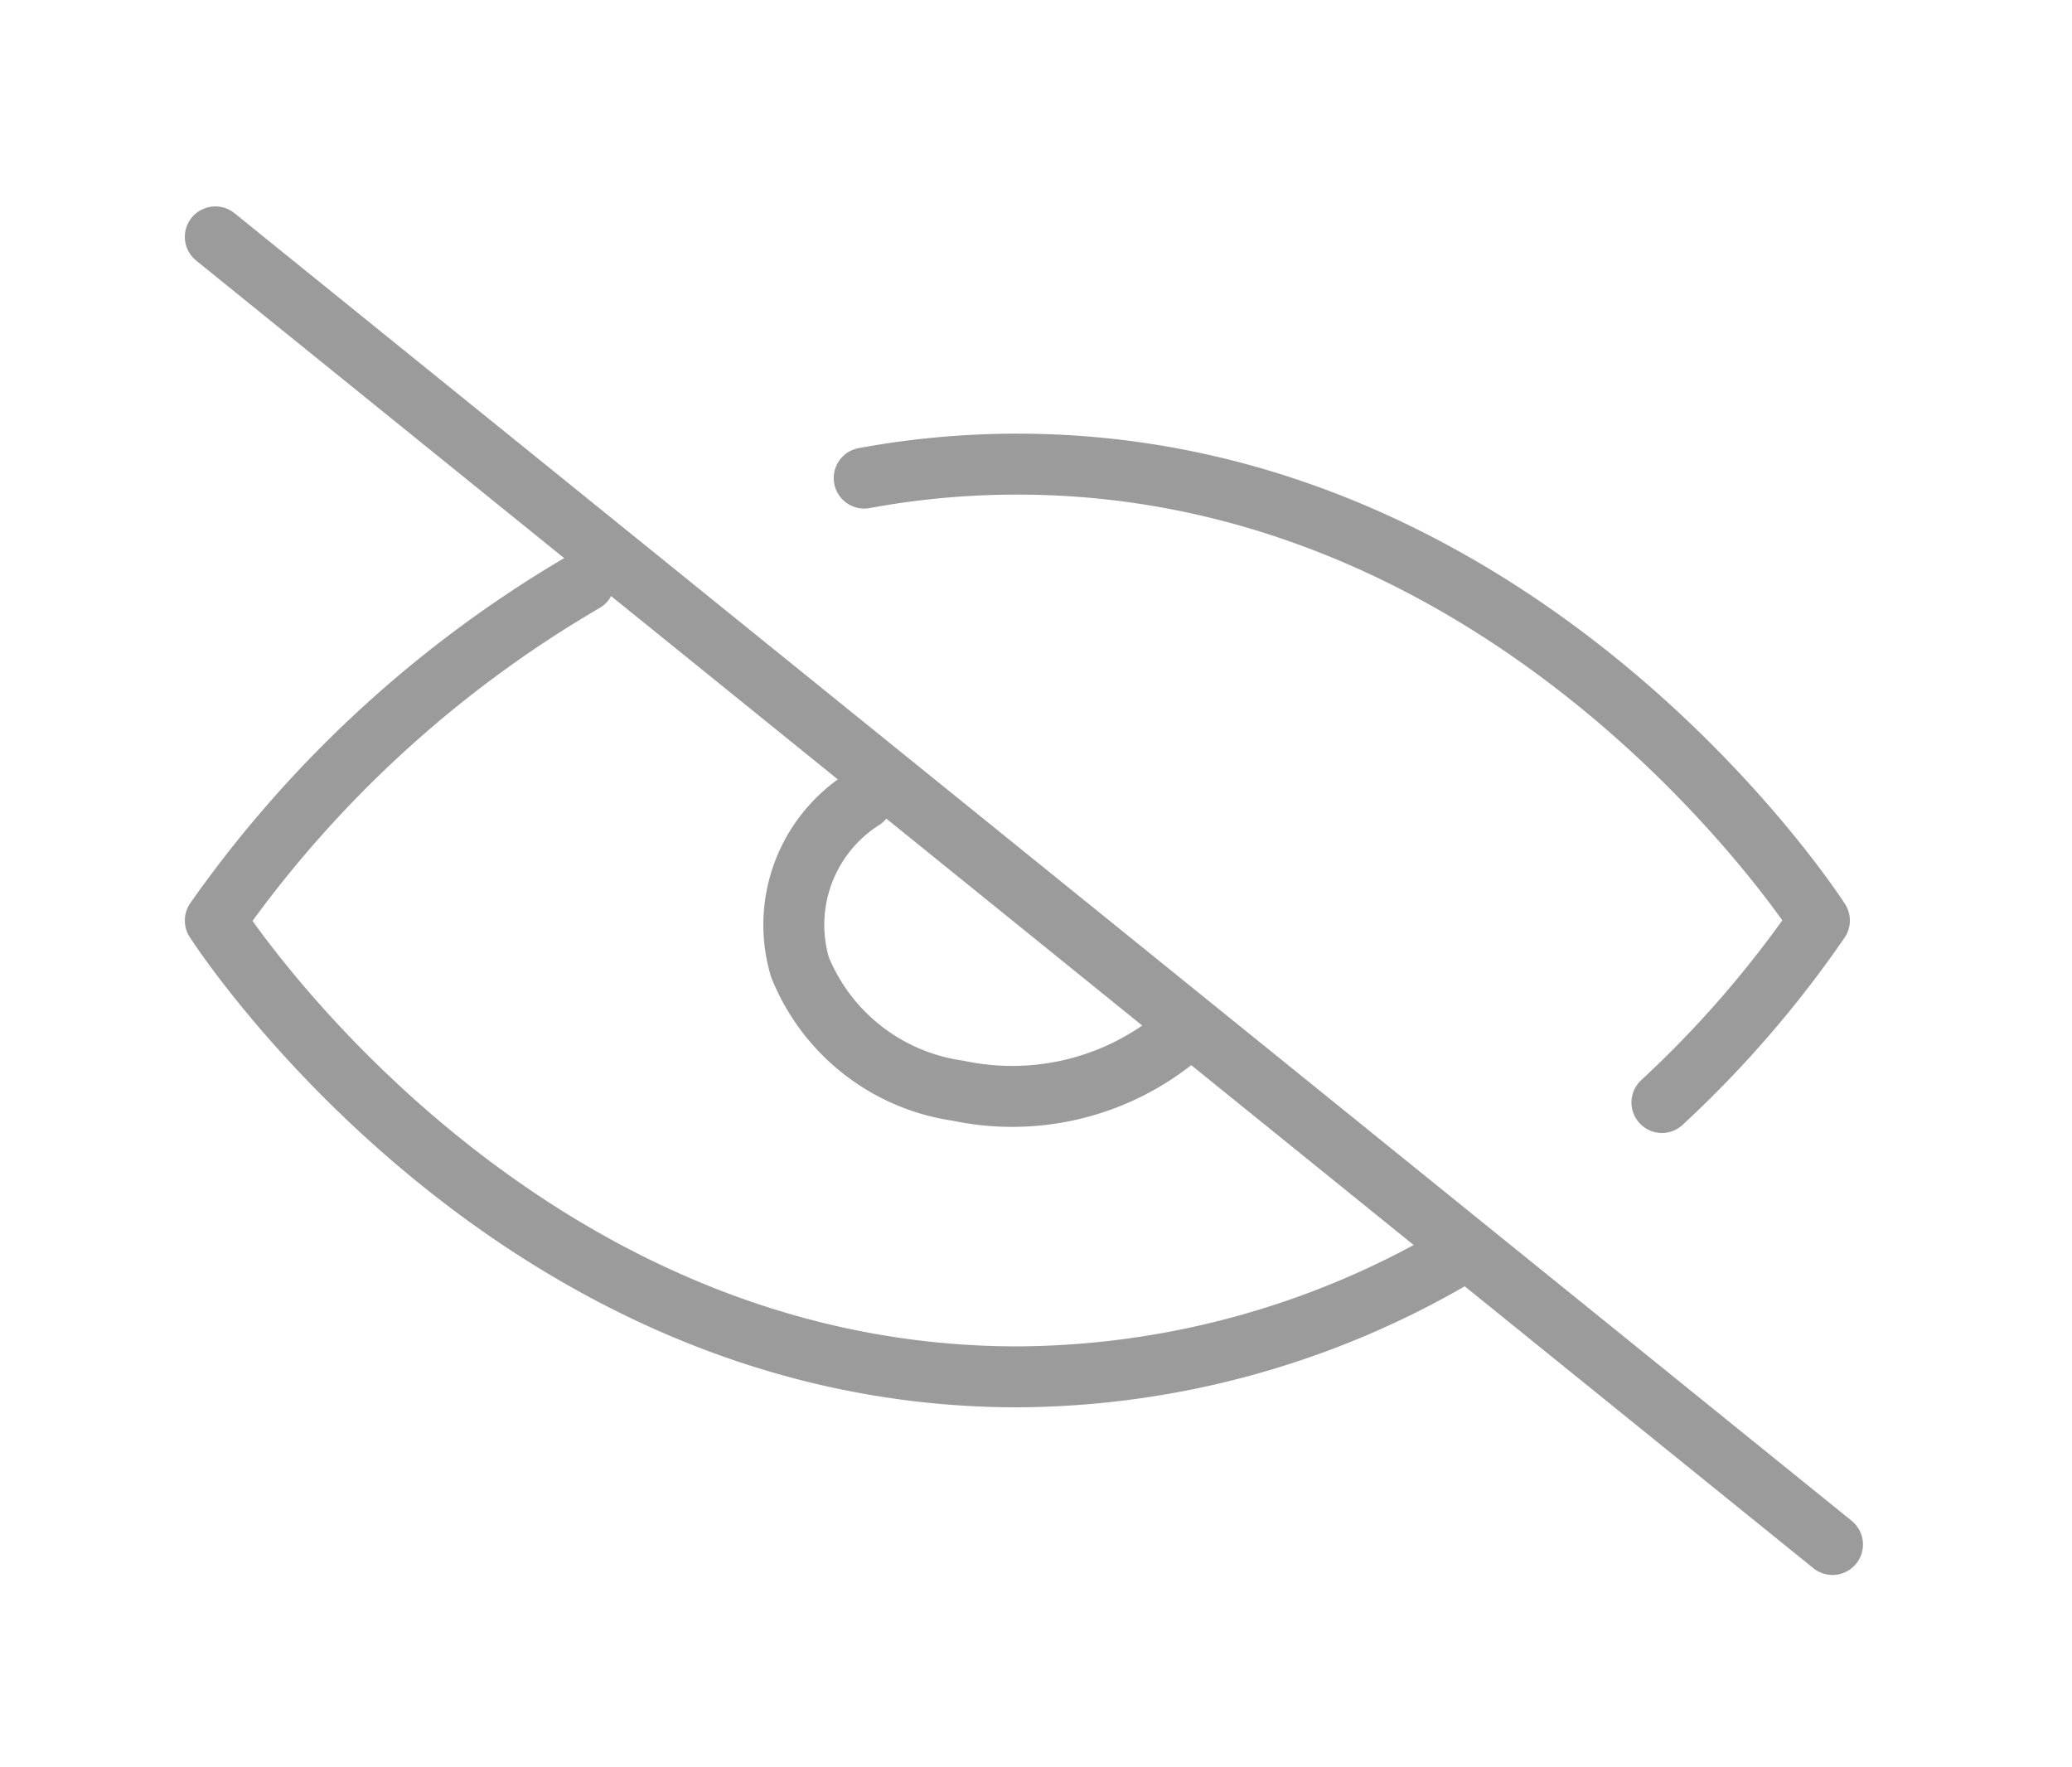 <svg xmlns="http://www.w3.org/2000/svg" xmlns:xlink="http://www.w3.org/1999/xlink" width="34" height="29" viewBox="0 0 34 29"><defs><clipPath id="a"><rect width="27.943" height="22.863" fill="none"/></clipPath></defs><g fill="#fff" stroke="#707070" stroke-width="1" opacity="0"><rect width="34" height="29" stroke="none"/><rect x="0.5" y="0.5" width="33" height="28" fill="none"/></g><g transform="translate(2.83 3.184)" clip-path="url(#a)"><g transform="translate(-922.332 -432.068)"><path d="M21.768,19.049a14.322,14.322,0,0,1-7.107,1.928C6.286,20.977,1.5,13.489,1.5,13.489a19.249,19.249,0,0,1,6.054-5.56m4.594-1.7A13.825,13.825,0,0,1,14.661,6c8.375,0,13.161,7.489,13.161,7.489a17.8,17.8,0,0,1-2.584,2.986m-8.04-1a4.268,4.268,0,0,1-3.514.806,3.3,3.3,0,0,1-2.59-2.026A2.441,2.441,0,0,1,12.125,11.5" transform="translate(921.535 430.5)" fill="none" stroke="#9b9b9b" stroke-linecap="round" stroke-linejoin="round" stroke-width="1"/><path d="M1.5,1.5,28.037,22.957" transform="translate(921.535 431.271)" fill="none" stroke="#9b9b9b" stroke-linecap="round" stroke-linejoin="round" stroke-width="1"/></g></g></svg>